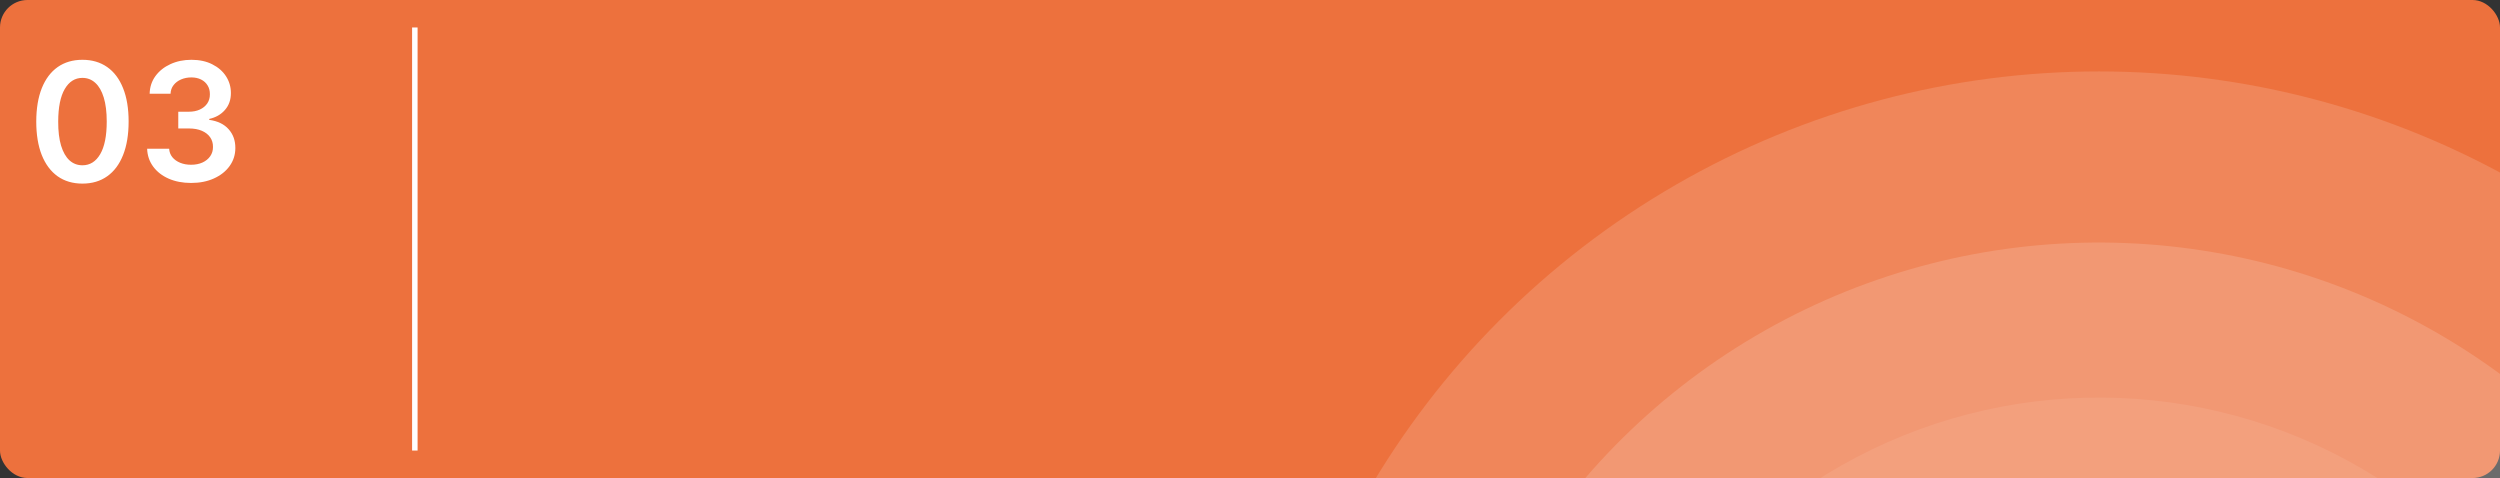 <?xml version="1.0" encoding="UTF-8"?> <svg xmlns="http://www.w3.org/2000/svg" width="455" height="87" viewBox="0 0 455 87" fill="none"><rect x="0" y="0" width="455" height="87" fill="#333333" stroke="none"/> <g clip-path="url(#clip0_92_2607)"> <rect width="455" height="87" rx="5" fill="#ED713D"></rect> <path d="M15.004 33.416C13.249 33.416 11.744 32.972 10.486 32.084C9.237 31.189 8.274 29.9 7.599 28.217C6.932 26.526 6.598 24.491 6.598 22.112C6.605 19.733 6.942 17.709 7.61 16.04C8.285 14.364 9.247 13.085 10.497 12.204C11.754 11.324 13.256 10.883 15.004 10.883C16.751 10.883 18.253 11.324 19.51 12.204C20.767 13.085 21.729 14.364 22.397 16.04C23.072 17.716 23.409 19.74 23.409 22.112C23.409 24.499 23.072 26.537 22.397 28.227C21.729 29.91 20.767 31.196 19.51 32.084C18.26 32.972 16.758 33.416 15.004 33.416ZM15.004 30.081C16.367 30.081 17.443 29.41 18.232 28.067C19.027 26.718 19.425 24.733 19.425 22.112C19.425 20.379 19.244 18.923 18.881 17.744C18.519 16.565 18.008 15.678 17.347 15.081C16.687 14.477 15.905 14.175 15.004 14.175C13.647 14.175 12.575 14.85 11.786 16.2C10.998 17.542 10.6 19.513 10.593 22.112C10.586 23.852 10.76 25.315 11.115 26.501C11.477 27.688 11.989 28.582 12.649 29.186C13.31 29.783 14.095 30.081 15.004 30.081ZM34.779 33.298C33.245 33.298 31.881 33.035 30.688 32.51C29.502 31.984 28.564 31.253 27.875 30.315C27.187 29.378 26.821 28.295 26.778 27.066H30.784C30.819 27.655 31.015 28.171 31.37 28.611C31.725 29.044 32.197 29.381 32.787 29.623C33.376 29.864 34.037 29.985 34.768 29.985C35.55 29.985 36.242 29.85 36.846 29.58C37.449 29.303 37.922 28.92 38.263 28.43C38.603 27.94 38.77 27.375 38.763 26.736C38.77 26.075 38.6 25.493 38.252 24.989C37.904 24.484 37.4 24.09 36.739 23.806C36.086 23.522 35.297 23.38 34.374 23.38H32.446V20.333H34.374C35.134 20.333 35.798 20.202 36.366 19.939C36.942 19.676 37.393 19.307 37.719 18.831C38.046 18.348 38.206 17.791 38.199 17.158C38.206 16.541 38.067 16.004 37.783 15.55C37.506 15.088 37.112 14.729 36.601 14.474C36.096 14.218 35.503 14.09 34.822 14.09C34.154 14.09 33.536 14.211 32.968 14.452C32.4 14.694 31.942 15.038 31.594 15.486C31.246 15.926 31.061 16.452 31.04 17.062H27.236C27.265 15.841 27.616 14.768 28.291 13.845C28.973 12.915 29.882 12.19 31.018 11.672C32.155 11.146 33.429 10.883 34.843 10.883C36.299 10.883 37.563 11.157 38.636 11.704C39.715 12.244 40.55 12.972 41.139 13.888C41.728 14.804 42.023 15.816 42.023 16.924C42.03 18.153 41.668 19.183 40.937 20.014C40.212 20.845 39.261 21.388 38.081 21.643V21.814C39.616 22.027 40.791 22.595 41.608 23.518C42.432 24.435 42.84 25.575 42.833 26.938C42.833 28.16 42.485 29.254 41.789 30.22C41.1 31.178 40.148 31.931 38.934 32.478C37.726 33.025 36.341 33.298 34.779 33.298Z" fill="white"></path> <line x1="75.5" y1="5" x2="75.5" y2="82" stroke="white"></line> <circle opacity="0.2" cx="382" cy="167" r="154" fill="white" fill-opacity="0.76"></circle> <ellipse opacity="0.2" cx="382" cy="167" rx="123.149" ry="122.859" transform="rotate(0.398 382 167)" fill="white" fill-opacity="0.76"></ellipse> <ellipse opacity="0.1" cx="382" cy="167" rx="94.867" ry="94.644" transform="rotate(0.398 382 167)" fill="white" fill-opacity="0.76"></ellipse> </g> <defs> <clipPath id="clip0_92_2607"> <rect width="455" height="87" fill="white"></rect> </clipPath> </defs> </svg> 